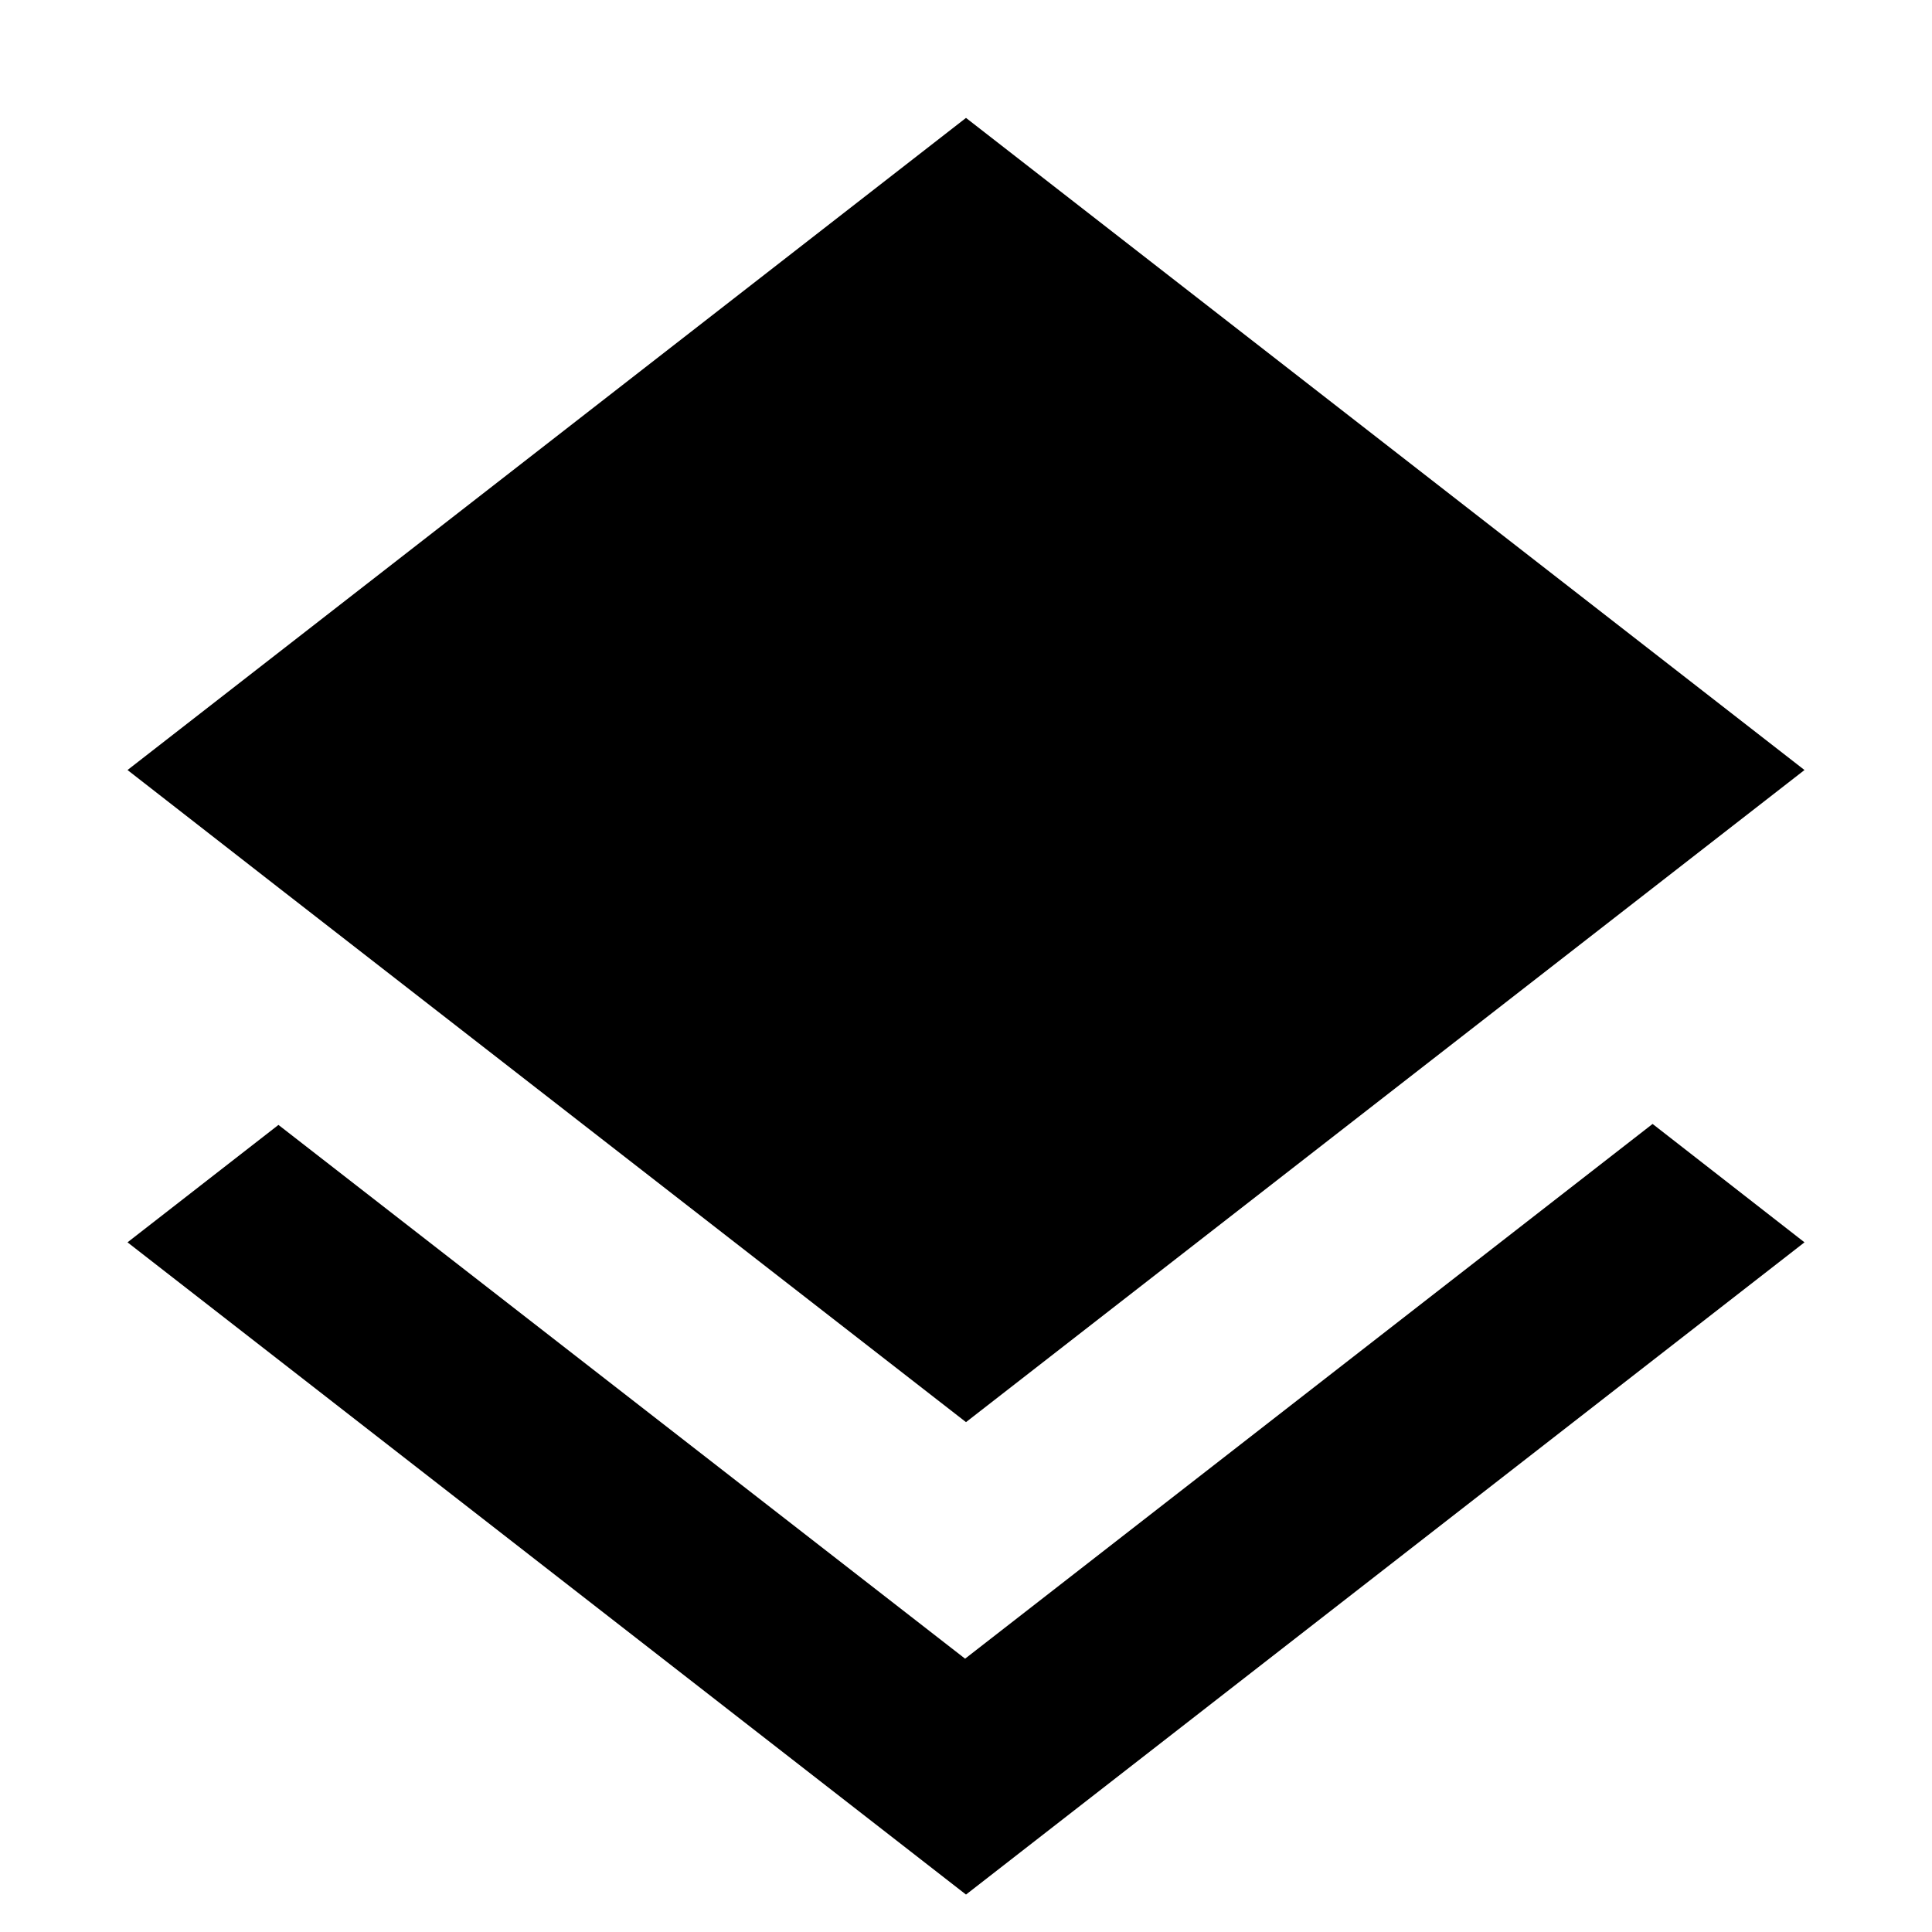 <!-- Generated by IcoMoon.io -->
<svg version="1.1" xmlns="http://www.w3.org/2000/svg" width="32" height="32" viewBox="0 0 32 32">
<title>vue</title>
<path d="M15.985 27.473l-11.373-8.841-2.5 1.945 13.888 10.803 13.888-10.803-2.516-1.961-11.387 8.857zM16 23.555l13.888-10.801-13.888-10.801-13.888 10.801 2.516 1.96 11.372 8.841z"></path>
</svg>
